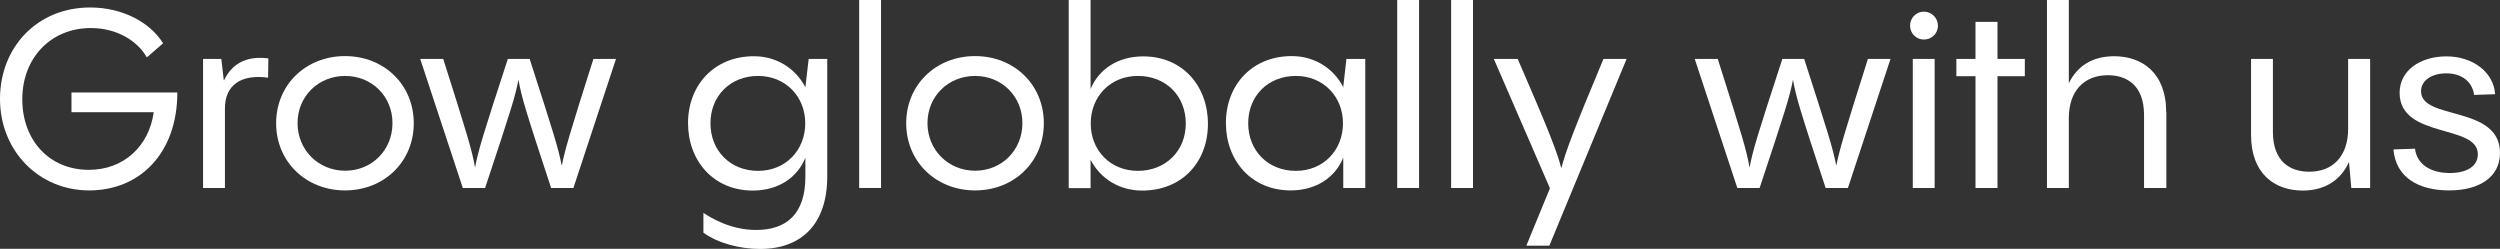 <?xml version="1.0" encoding="UTF-8"?>
<svg id="Layer_2" data-name="Layer 2" xmlns="http://www.w3.org/2000/svg" viewBox="0 0 173.83 17.3">
  <rect x="0" y="0" width="173.83" height="17.3" fill="#333333" stroke="none"/>
  <defs>
    <style>
      .cls-1 {
        fill: #fff;
        stroke-width: 0px;
      }
    </style>
  </defs>
  <g id="Layer_1-2" data-name="Layer 1">
    <path class="cls-1" d="M4.98,6.43h7.35c0,4.23-2.61,6.81-6.13,6.81S0,10.47,0,6.88,2.58.52,6.27.52c2.27,0,4.18,1.05,5.07,2.49l-1.13.98c-.64-1.13-2.06-2.04-3.89-2.04C3.52,1.95,1.55,4.04,1.55,6.9s1.88,4.91,4.63,4.91c2.42,0,4.18-1.64,4.51-4.01h-5.72v-1.38Z"/>
    <path class="cls-1" d="M15.58,5.58c.5-1.06,1.45-1.73,3.08-1.52l-.02,1.34c-1.9-.26-3,.54-3,2.13v5.54h-1.52V4.1h1.27l.17,1.48Z"/>
    <path class="cls-1" d="M19.2,8.57c0-2.67,2.06-4.67,4.79-4.67s4.78,2,4.78,4.67-2.06,4.67-4.78,4.67-4.79-2-4.79-4.67ZM27.29,8.56c0-1.86-1.43-3.28-3.29-3.28s-3.31,1.41-3.31,3.28,1.45,3.31,3.31,3.31,3.29-1.43,3.29-3.31Z"/>
    <path class="cls-1" d="M42.83,4.1l-2.96,8.97h-1.55c-1.81-5.49-2.06-6.34-2.27-7.53-.23,1.19-.49,2.02-2.32,7.53h-1.55l-2.96-8.97h1.6c1.72,5.42,1.99,6.31,2.21,7.55.24-1.24.52-2.16,2.28-7.55h1.52c1.69,5.25,1.97,6.12,2.23,7.42.24-1.15.5-2.07,2.2-7.42h1.57Z"/>
    <path class="cls-1" d="M56.25,4.1h1.27v8.17c0,3.26-1.74,5.04-4.67,5.04-1.41,0-2.93-.4-3.94-1.13v-1.38c.59.4,1.95,1.19,3.66,1.19,2.11,0,3.43-1.1,3.43-3.71v-1.31c-.56,1.38-1.88,2.28-3.66,2.28-2.72,0-4.5-2.06-4.5-4.69s1.81-4.65,4.58-4.65c1.55,0,2.88.82,3.57,2.14v.1l.24-2.06ZM55.99,8.57c0-1.85-1.36-3.29-3.28-3.29s-3.31,1.38-3.31,3.29,1.38,3.31,3.31,3.31,3.28-1.45,3.28-3.31Z"/>
    <path class="cls-1" d="M61.26,0v13.07h-1.52V0h1.52Z"/>
    <path class="cls-1" d="M63.01,8.57c0-2.67,2.06-4.67,4.79-4.67s4.78,2,4.78,4.67-2.06,4.67-4.78,4.67-4.79-2-4.79-4.67ZM71.09,8.56c0-1.86-1.43-3.28-3.29-3.28s-3.31,1.41-3.31,3.28,1.45,3.31,3.31,3.31,3.29-1.43,3.29-3.31Z"/>
    <path class="cls-1" d="M83.99,8.61c0,2.67-1.81,4.64-4.57,4.64-1.57,0-2.89-.8-3.59-2.14v1.97h-1.52V0h1.52v6.19c.56-1.36,1.88-2.27,3.66-2.27,2.74,0,4.5,2.06,4.5,4.69ZM82.45,8.59c0-1.93-1.39-3.31-3.33-3.31s-3.28,1.45-3.28,3.31,1.36,3.29,3.28,3.29,3.33-1.38,3.33-3.29Z"/>
    <path class="cls-1" d="M93.62,4.1h1.31v8.97h-1.53v-2.11c-.56,1.38-1.88,2.28-3.66,2.28-2.72,0-4.5-2.06-4.5-4.69s1.81-4.65,4.58-4.65c1.55,0,2.88.82,3.57,2.14v.09l.23-2.04ZM93.38,8.57c0-1.85-1.36-3.29-3.28-3.29s-3.31,1.38-3.31,3.29,1.38,3.31,3.31,3.31,3.28-1.45,3.28-3.31Z"/>
    <path class="cls-1" d="M98.67,0v13.07h-1.52V0h1.52Z"/>
    <path class="cls-1" d="M102.42,0v13.07h-1.52V0h1.52Z"/>
    <path class="cls-1" d="M113.1,4.1l-5.37,12.98h-1.6l1.64-3.99-3.9-8.99h1.66c2.13,4.91,2.74,6.45,3.03,7.6.3-1.15.85-2.63,2.93-7.6h1.62Z"/>
    <path class="cls-1" d="M131.45,4.1l-2.96,8.97h-1.55c-1.81-5.49-2.06-6.34-2.27-7.53-.23,1.19-.49,2.02-2.32,7.53h-1.55l-2.96-8.97h1.6c1.72,5.42,1.99,6.31,2.21,7.55.24-1.24.52-2.16,2.28-7.55h1.52c1.69,5.25,1.97,6.12,2.23,7.42.24-1.15.5-2.07,2.2-7.42h1.57Z"/>
    <path class="cls-1" d="M132.81,1.79c0-.54.42-.98.96-.98s.98.44.98.98-.44.96-.98.96-.96-.44-.96-.96ZM134.52,4.1v8.97h-1.52V4.1h1.52Z"/>
    <path class="cls-1" d="M140.79,4.1v1.2h-1.9v7.77h-1.53v-7.77h-1.33v-1.2h1.33V1.52h1.53v2.58h1.9Z"/>
    <path class="cls-1" d="M150.63,7.79v5.28h-1.55v-5.07c0-2.09-1.22-2.77-2.51-2.77-1.69,0-2.72,1.12-2.72,2.98v4.86h-1.52V0h1.52v5.79c.58-1.2,1.64-1.88,3.15-1.88,1.92,0,3.62,1.13,3.62,3.89Z"/>
    <path class="cls-1" d="M163.27,4.1h1.53v8.97h-1.31l-.16-1.81c-.56,1.25-1.66,1.99-3.22,1.99-1.9,0-3.59-1.12-3.59-3.87v-5.28h1.52v5.07c0,2.09,1.22,2.77,2.53,2.77,1.67,0,2.7-1.12,2.7-2.98v-4.86Z"/>
    <path class="cls-1" d="M166.42,10.39l1.5-.05c.14,1.12,1.13,1.69,2.42,1.69,1.19,0,1.95-.47,1.95-1.31,0-2.11-5.44-1.06-5.44-4.27,0-1.55,1.43-2.53,3.26-2.53s3.28,1.1,3.38,2.63l-1.46.05c-.12-.91-.85-1.5-1.93-1.5-1.01,0-1.76.49-1.76,1.25,0,2.04,5.49.94,5.49,4.29,0,1.67-1.43,2.6-3.54,2.6s-3.71-.89-3.87-2.86Z"/>
  </g>
</svg>